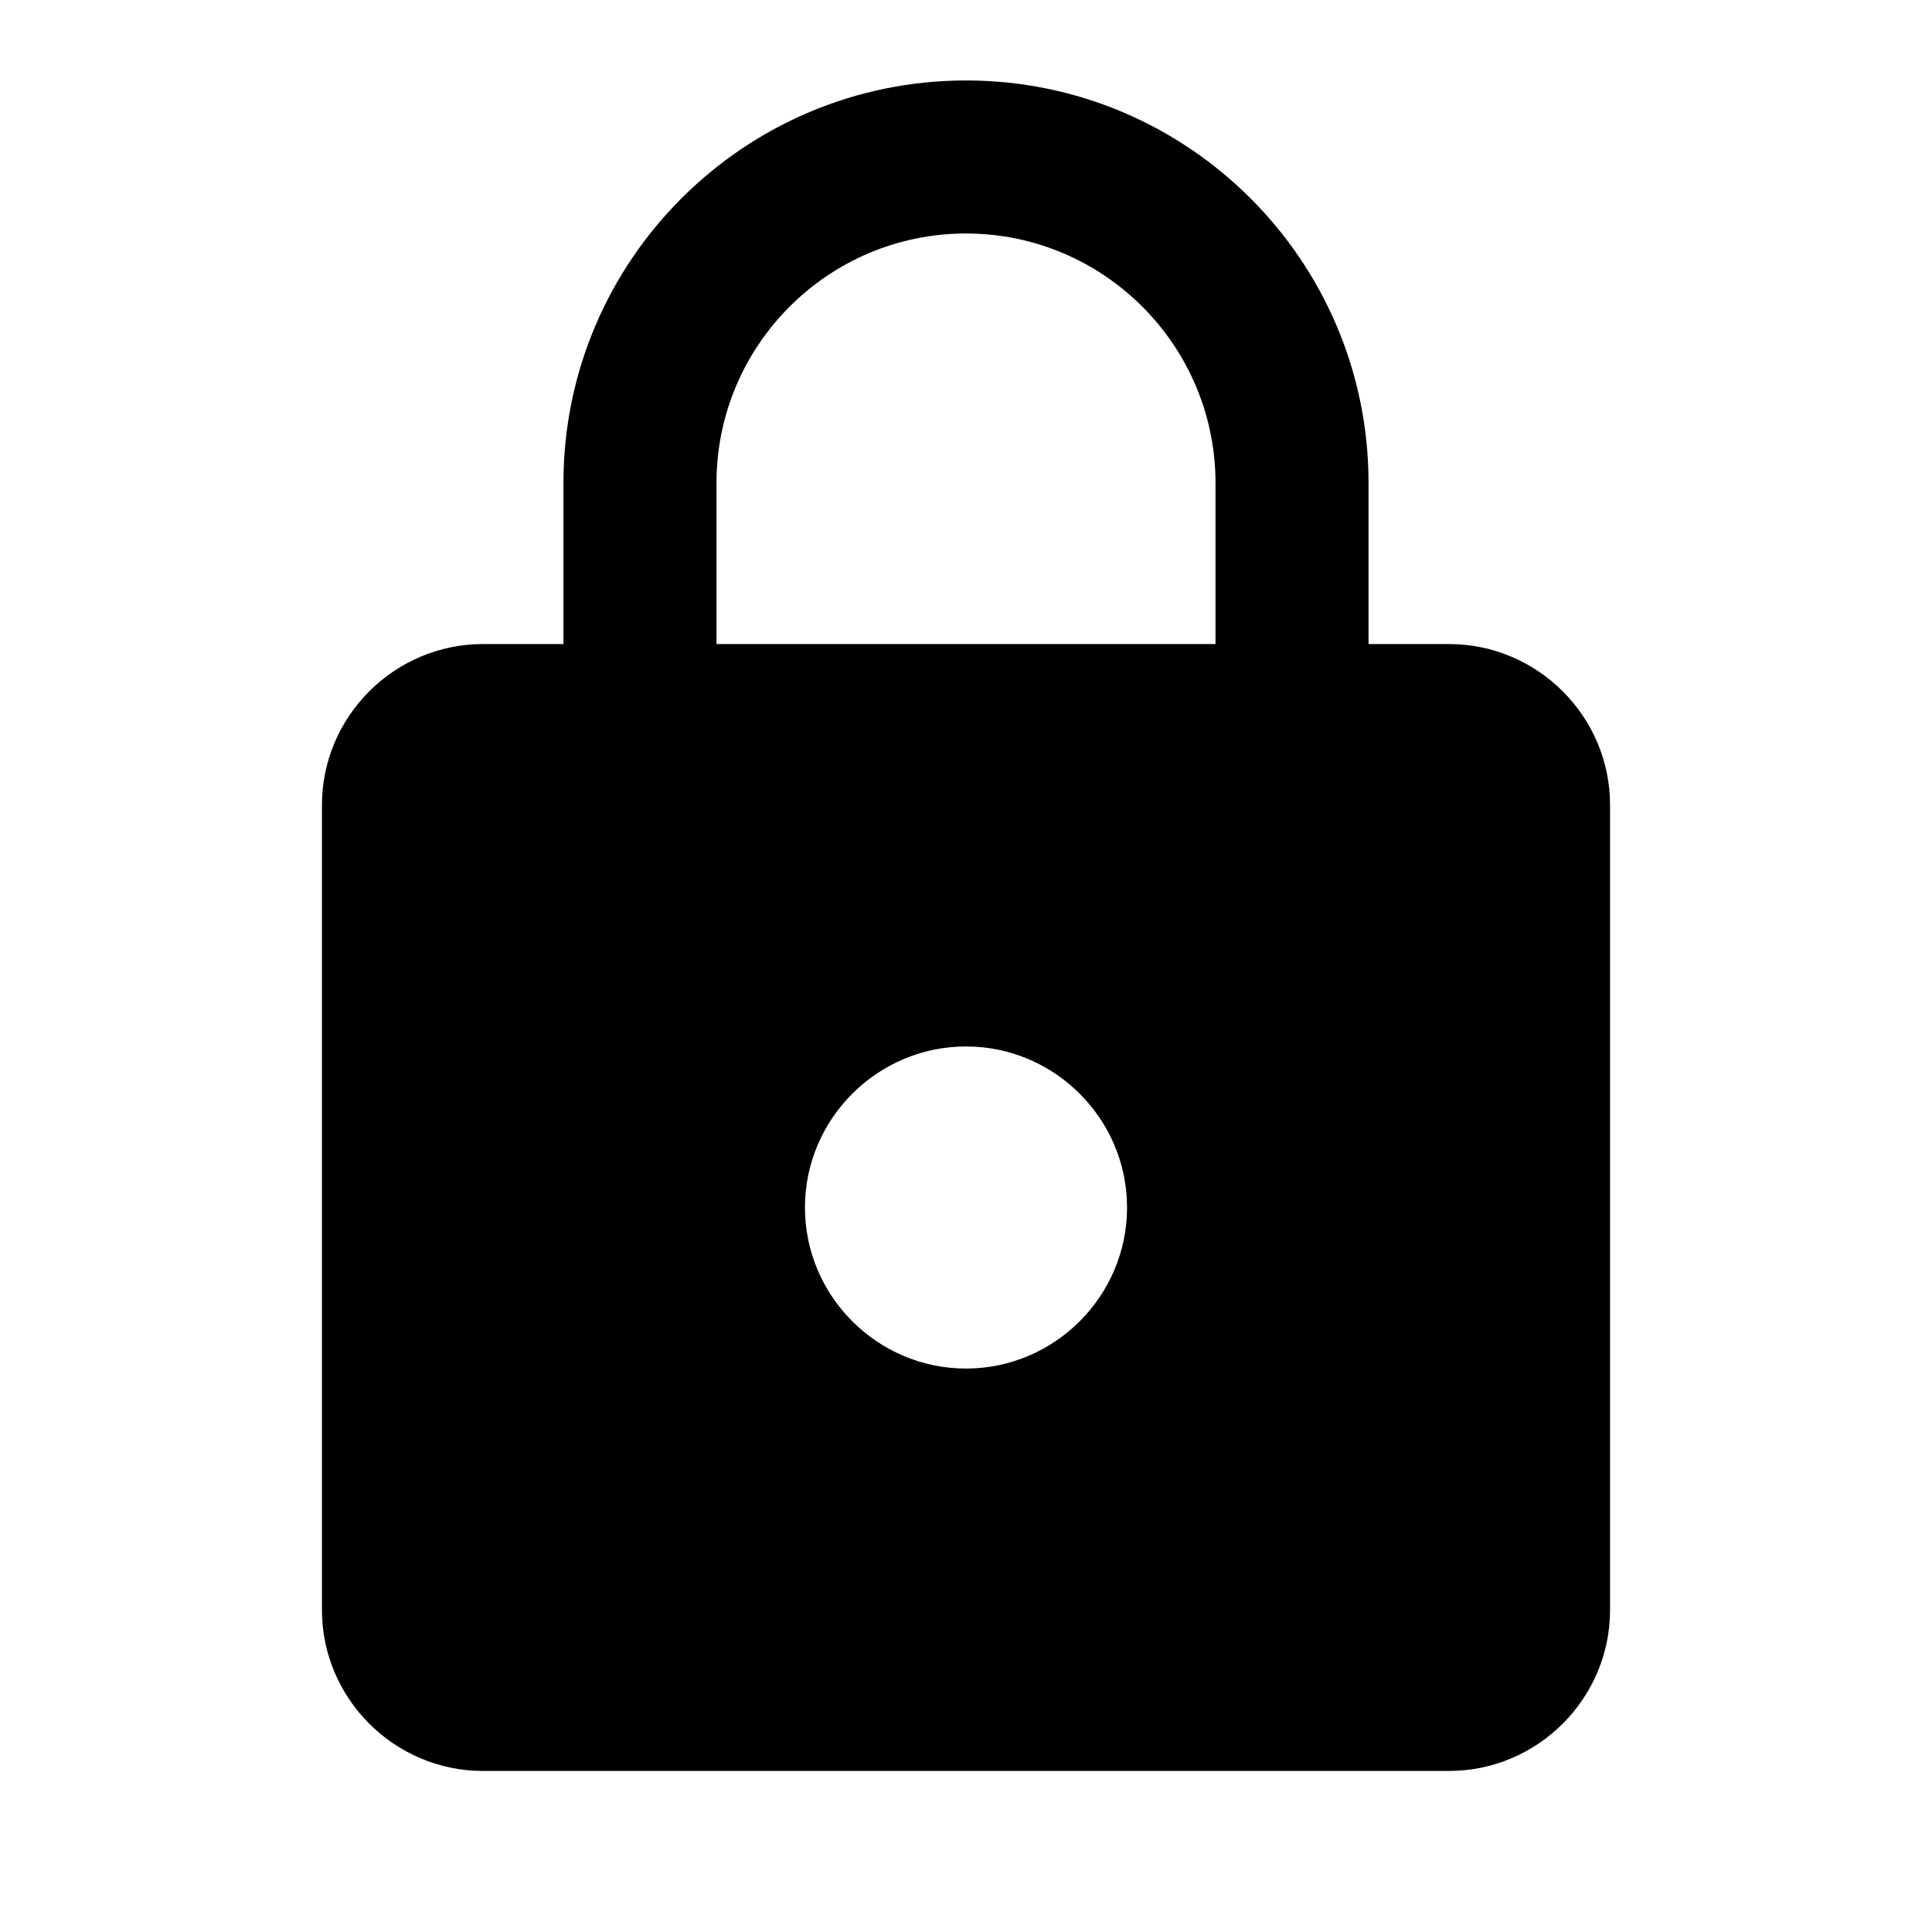 <svg width="14" height="14" viewBox="0 0 14 14" fill="none" xmlns="http://www.w3.org/2000/svg">
<path d="M10.5 4.667H9.917V3.5C9.917 1.89 8.61 0.583 7 0.583C5.39 0.583 4.083 1.89 4.083 3.5V4.667H3.5C2.858 4.667 2.333 5.192 2.333 5.833V11.667C2.333 12.308 2.858 12.833 3.5 12.833H10.5C11.142 12.833 11.667 12.308 11.667 11.667V5.833C11.667 5.192 11.142 4.667 10.5 4.667ZM7 9.917C6.358 9.917 5.833 9.392 5.833 8.75C5.833 8.108 6.358 7.583 7 7.583C7.642 7.583 8.167 8.108 8.167 8.75C8.167 9.392 7.642 9.917 7 9.917ZM8.808 4.667H5.192V3.5C5.192 2.503 6.002 1.692 7 1.692C7.997 1.692 8.808 2.503 8.808 3.5V4.667Z" fill="black"/>
</svg>
